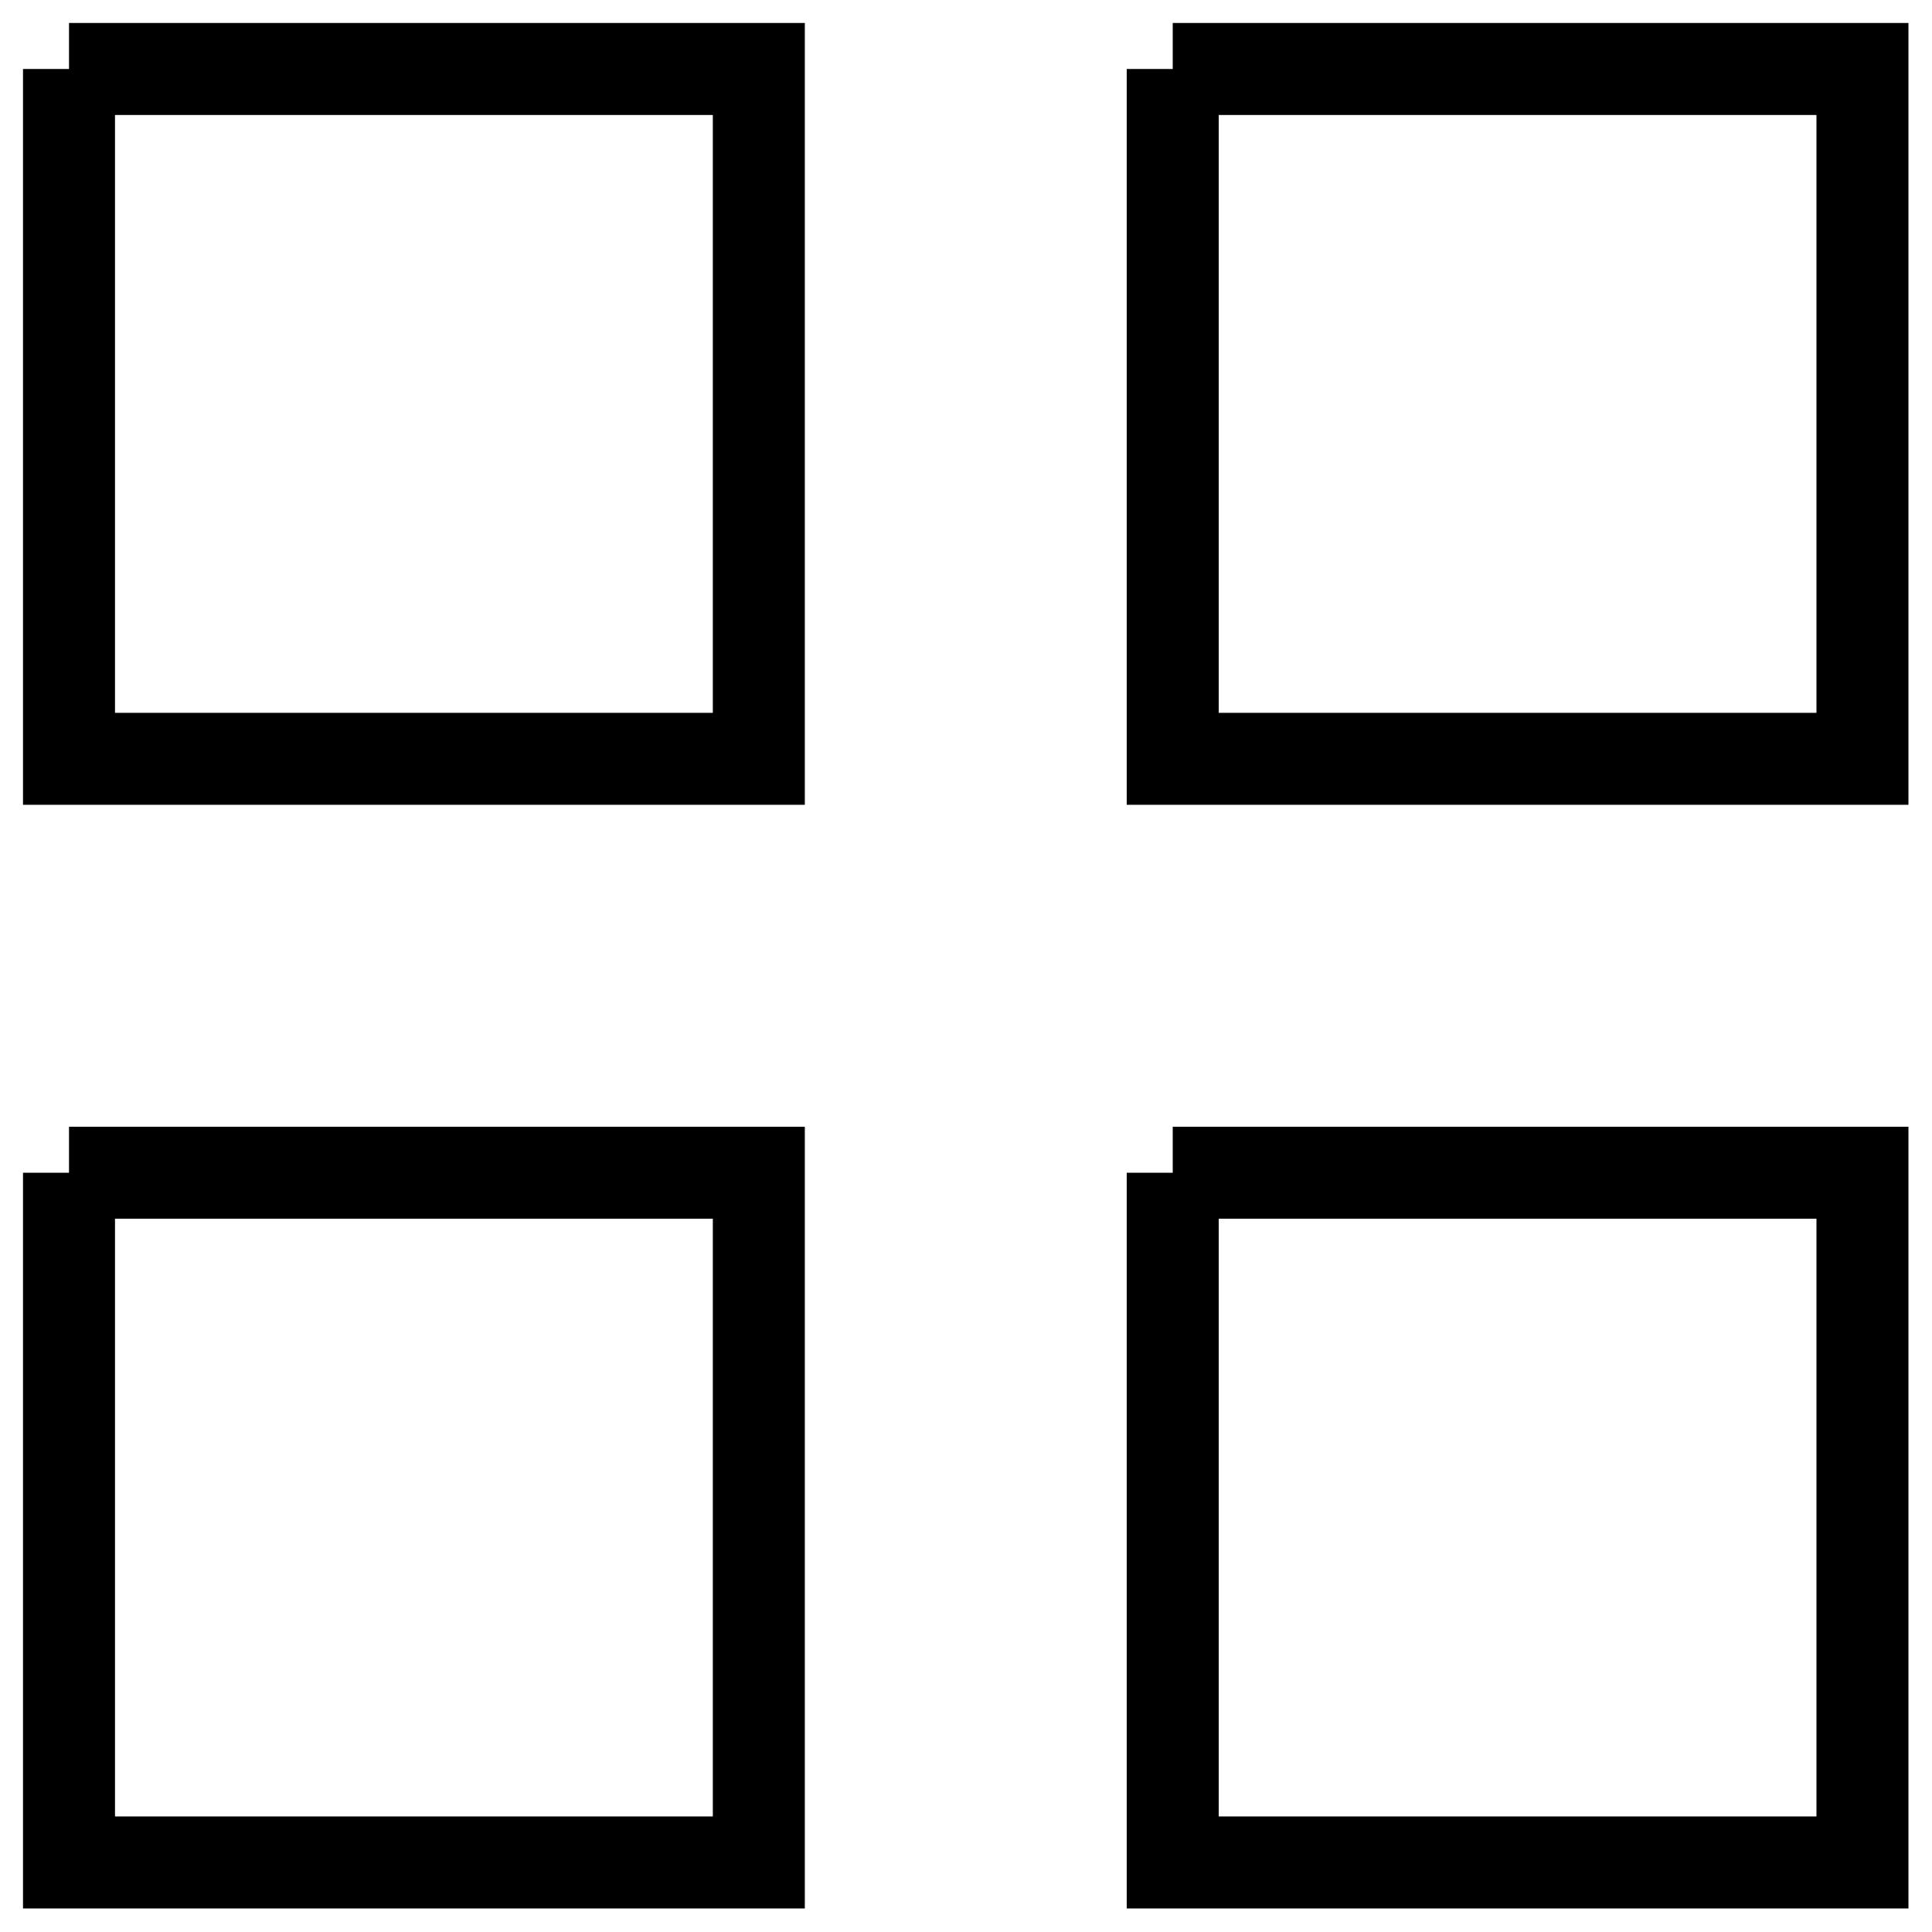 <?xml version="1.0" encoding="UTF-8"?> <svg xmlns="http://www.w3.org/2000/svg" viewBox="0 0 21.00 21.00" data-guides="{&quot;vertical&quot;:[],&quot;horizontal&quot;:[]}"><defs></defs><path fill="none" stroke="black" fill-opacity="1" stroke-width="1" stroke-opacity="1" color="rgb(51, 51, 51)" x="0.75" y="0.75" width="7.5" height="7.5" id="tSvg3cc58e2395" title="Rectangle 1" d="M0.75 0.75C3.249 0.75 5.748 0.75 8.248 0.75C8.248 3.249 8.248 5.748 8.248 8.248C5.748 8.248 3.249 8.248 0.75 8.248C0.75 5.748 0.75 3.249 0.75 0.75" style="transform-origin: -11974.5px -9974.5px;"></path><path fill="none" stroke="black" fill-opacity="1" stroke-width="1" stroke-opacity="1" color="rgb(51, 51, 51)" x="12.75" y="0.75" width="7.5" height="7.5" id="tSvg8a96cb696a" title="Rectangle 2" d="M12.747 0.75C15.246 0.75 17.745 0.75 20.244 0.75C20.244 3.249 20.244 5.748 20.244 8.248C17.745 8.248 15.246 8.248 12.747 8.248C12.747 5.748 12.747 3.249 12.747 0.75" style="transform-origin: -11962.5px -9974.5px;"></path><path fill="none" stroke="black" fill-opacity="1" stroke-width="1" stroke-opacity="1" color="rgb(51, 51, 51)" x="0.75" y="12.75" width="7.5" height="7.5" id="tSvgda54b3ea56" title="Rectangle 3" d="M0.75 12.747C3.249 12.747 5.748 12.747 8.248 12.747C8.248 15.246 8.248 17.745 8.248 20.244C5.748 20.244 3.249 20.244 0.75 20.244C0.75 17.745 0.75 15.246 0.75 12.747" style="transform-origin: -11974.5px -9962.5px;"></path><path fill="none" stroke="black" fill-opacity="1" stroke-width="1" stroke-opacity="1" color="rgb(51, 51, 51)" x="12.75" y="12.75" width="7.5" height="7.5" id="tSvg161b3f2dde6" title="Rectangle 4" d="M12.747 12.747C15.246 12.747 17.745 12.747 20.244 12.747C20.244 15.246 20.244 17.745 20.244 20.244C17.745 20.244 15.246 20.244 12.747 20.244C12.747 17.745 12.747 15.246 12.747 12.747" style="transform-origin: -11962.5px -9962.5px;"></path></svg> 